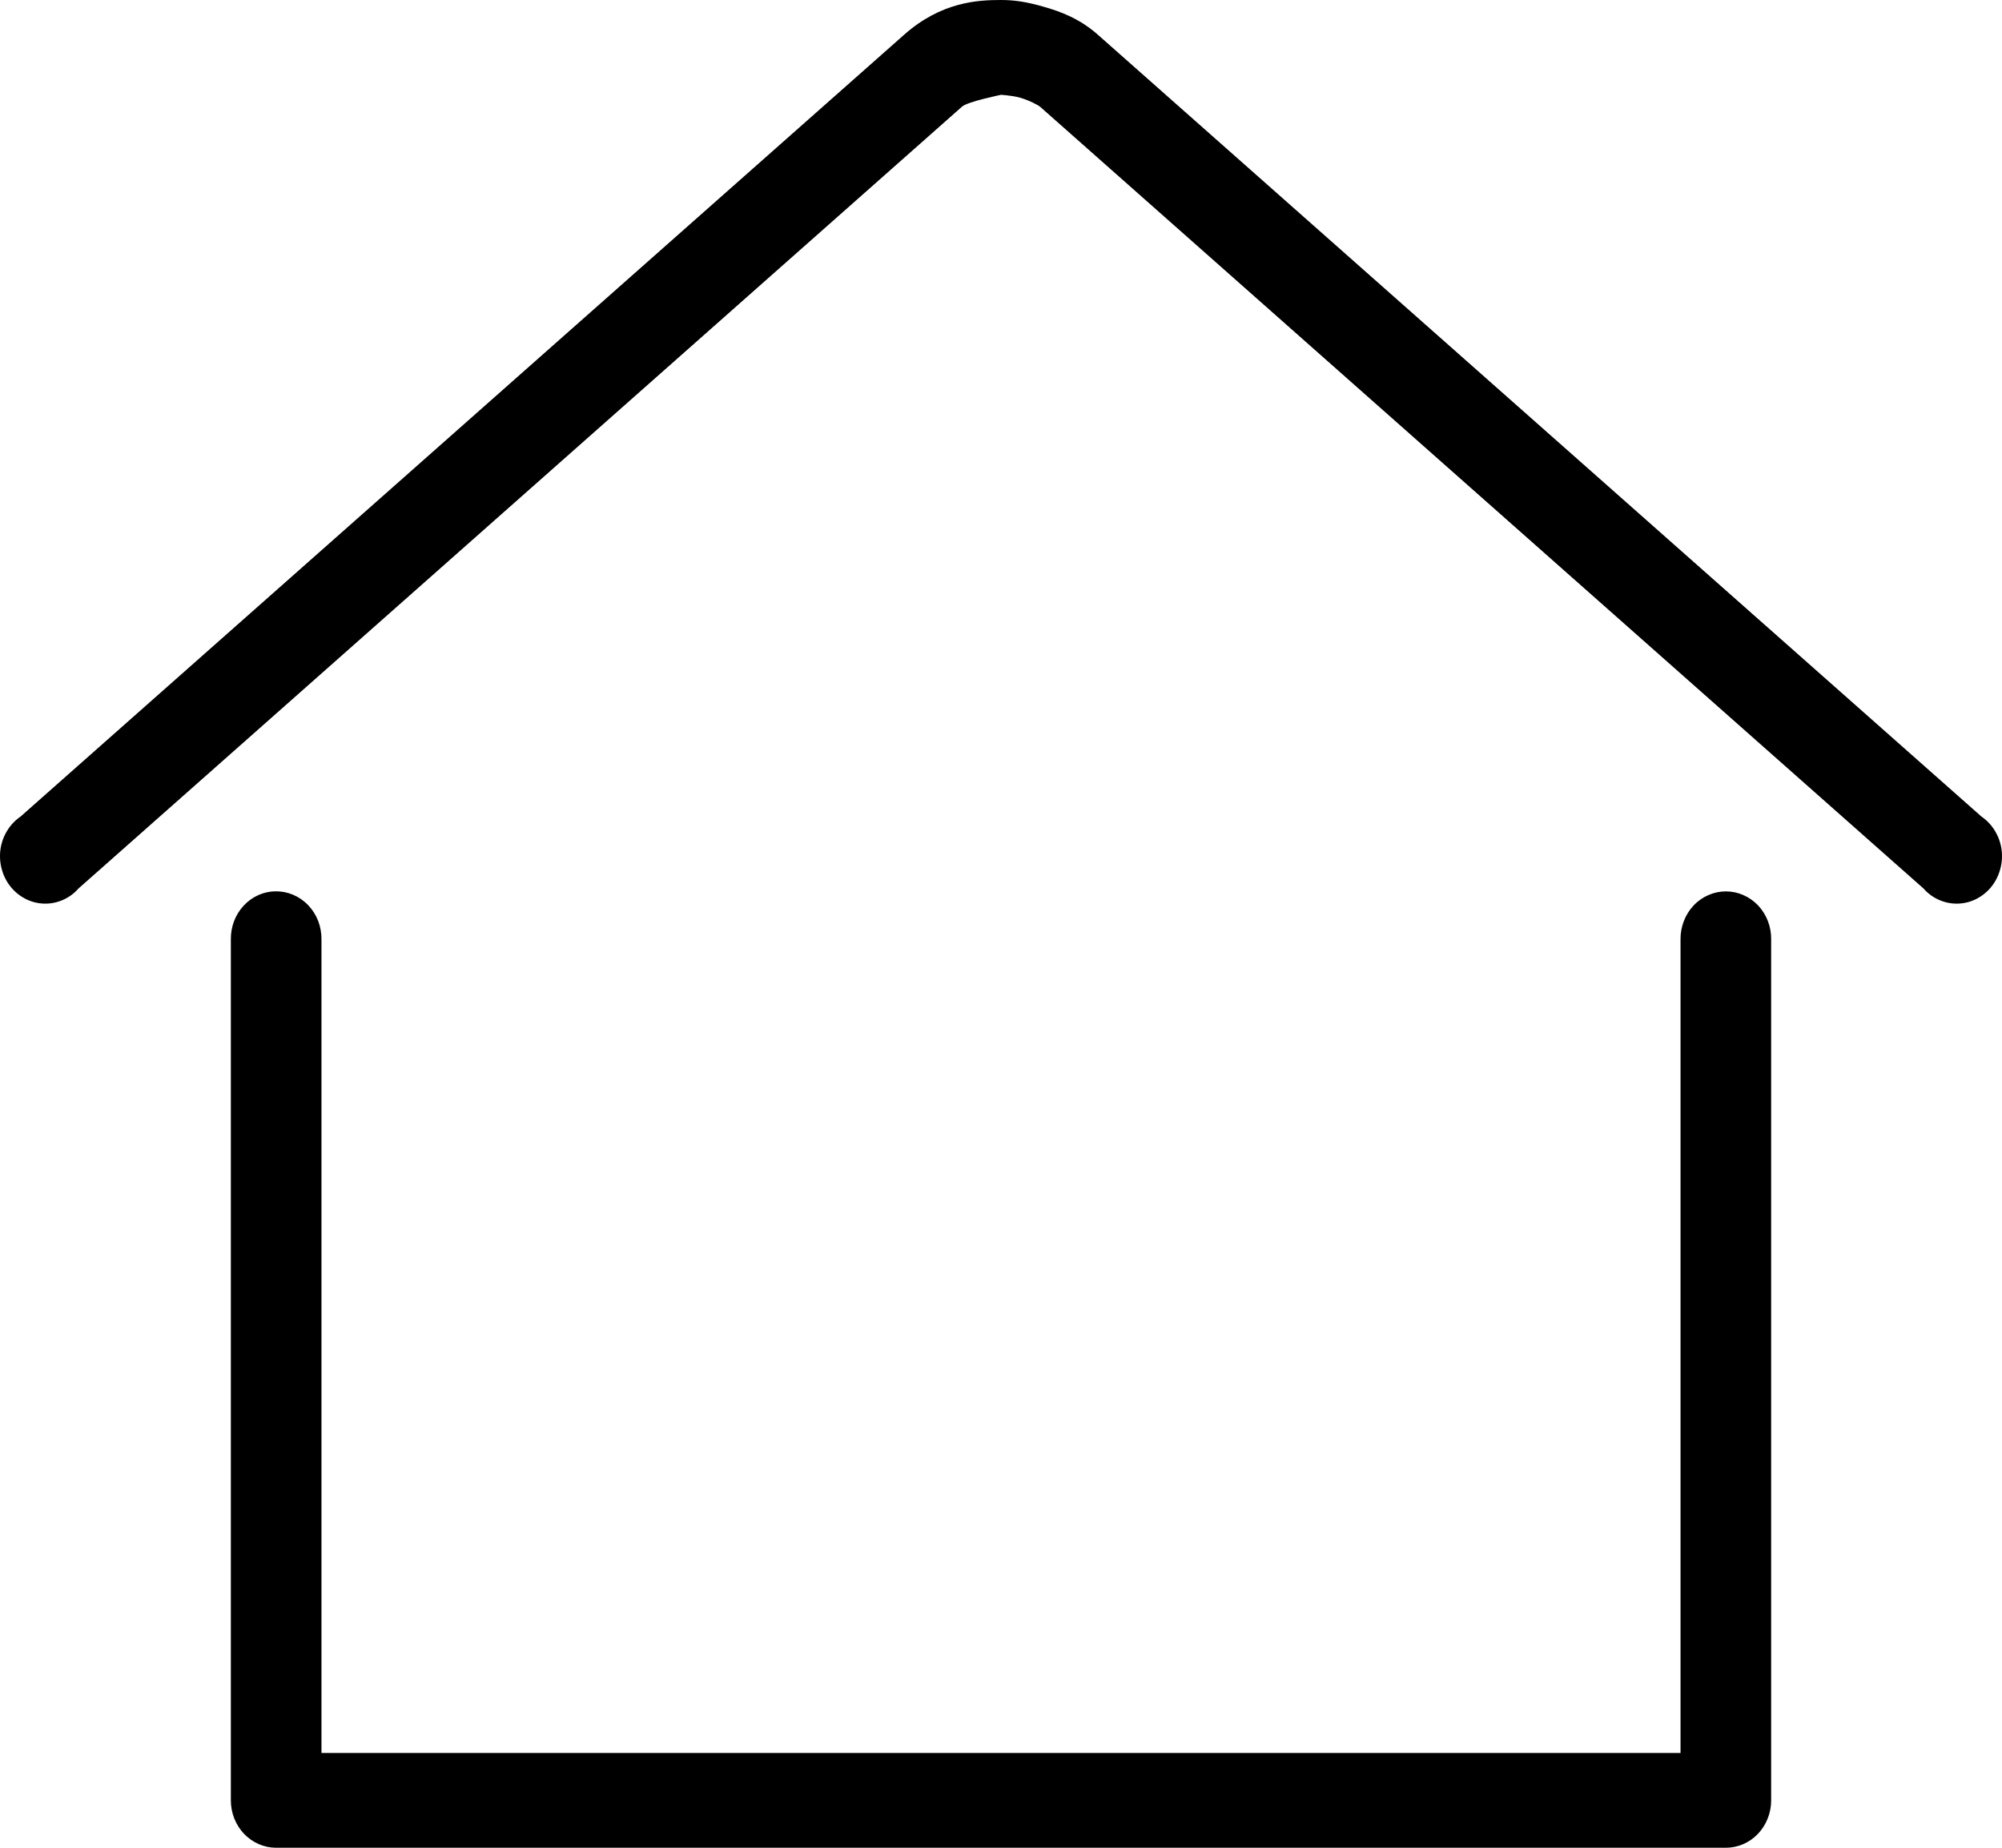 <svg width="26" height="24" viewBox="0 0 26 24" fill="none" xmlns="http://www.w3.org/2000/svg">
<path d="M13 0C12.701 0 12.226 0.022 11.741 0.452L0.267 10.606C0.198 10.653 0.138 10.716 0.093 10.79C0.048 10.863 0.018 10.946 0.006 11.032C-0.006 11.118 -0 11.207 0.023 11.29C0.045 11.374 0.085 11.452 0.139 11.519C0.193 11.586 0.26 11.639 0.335 11.677C0.41 11.715 0.493 11.735 0.576 11.737C0.659 11.739 0.742 11.722 0.819 11.688C0.896 11.654 0.965 11.603 1.021 11.539L12.494 1.385C12.569 1.318 13.009 1.231 13 1.231C12.97 1.231 13.127 1.235 13.248 1.269C13.37 1.304 13.488 1.369 13.506 1.385L24.979 11.539C25.035 11.603 25.104 11.654 25.181 11.688C25.258 11.722 25.341 11.739 25.424 11.737C25.508 11.735 25.59 11.715 25.665 11.677C25.74 11.639 25.807 11.586 25.861 11.519C25.915 11.452 25.954 11.374 25.977 11.29C26 11.207 26.006 11.118 25.994 11.032C25.982 10.946 25.952 10.863 25.907 10.79C25.862 10.716 25.802 10.653 25.733 10.606L14.259 0.452C14.019 0.239 13.77 0.149 13.552 0.087C13.333 0.024 13.175 0 13 0ZM3.577 11.577C3.5 11.578 3.423 11.595 3.353 11.627C3.282 11.659 3.217 11.706 3.164 11.764C3.11 11.822 3.068 11.89 3.039 11.966C3.011 12.041 2.997 12.121 2.998 12.202V23.385C2.998 23.548 3.06 23.704 3.17 23.82C3.281 23.935 3.43 24 3.586 24H22.414C22.57 24 22.72 23.935 22.83 23.82C22.94 23.704 23.002 23.548 23.002 23.385V12.202C23.003 12.12 22.989 12.039 22.96 11.964C22.931 11.888 22.887 11.819 22.833 11.761C22.778 11.703 22.713 11.657 22.641 11.626C22.569 11.594 22.492 11.578 22.414 11.578C22.336 11.578 22.259 11.594 22.187 11.626C22.115 11.657 22.049 11.703 21.995 11.761C21.94 11.819 21.897 11.888 21.868 11.964C21.839 12.039 21.824 12.12 21.825 12.202V22.769H4.175V12.202C4.176 12.12 4.161 12.038 4.132 11.961C4.102 11.885 4.058 11.815 4.002 11.757C3.947 11.699 3.88 11.653 3.807 11.622C3.734 11.591 3.656 11.576 3.577 11.577Z" fill="black"/>
</svg>
